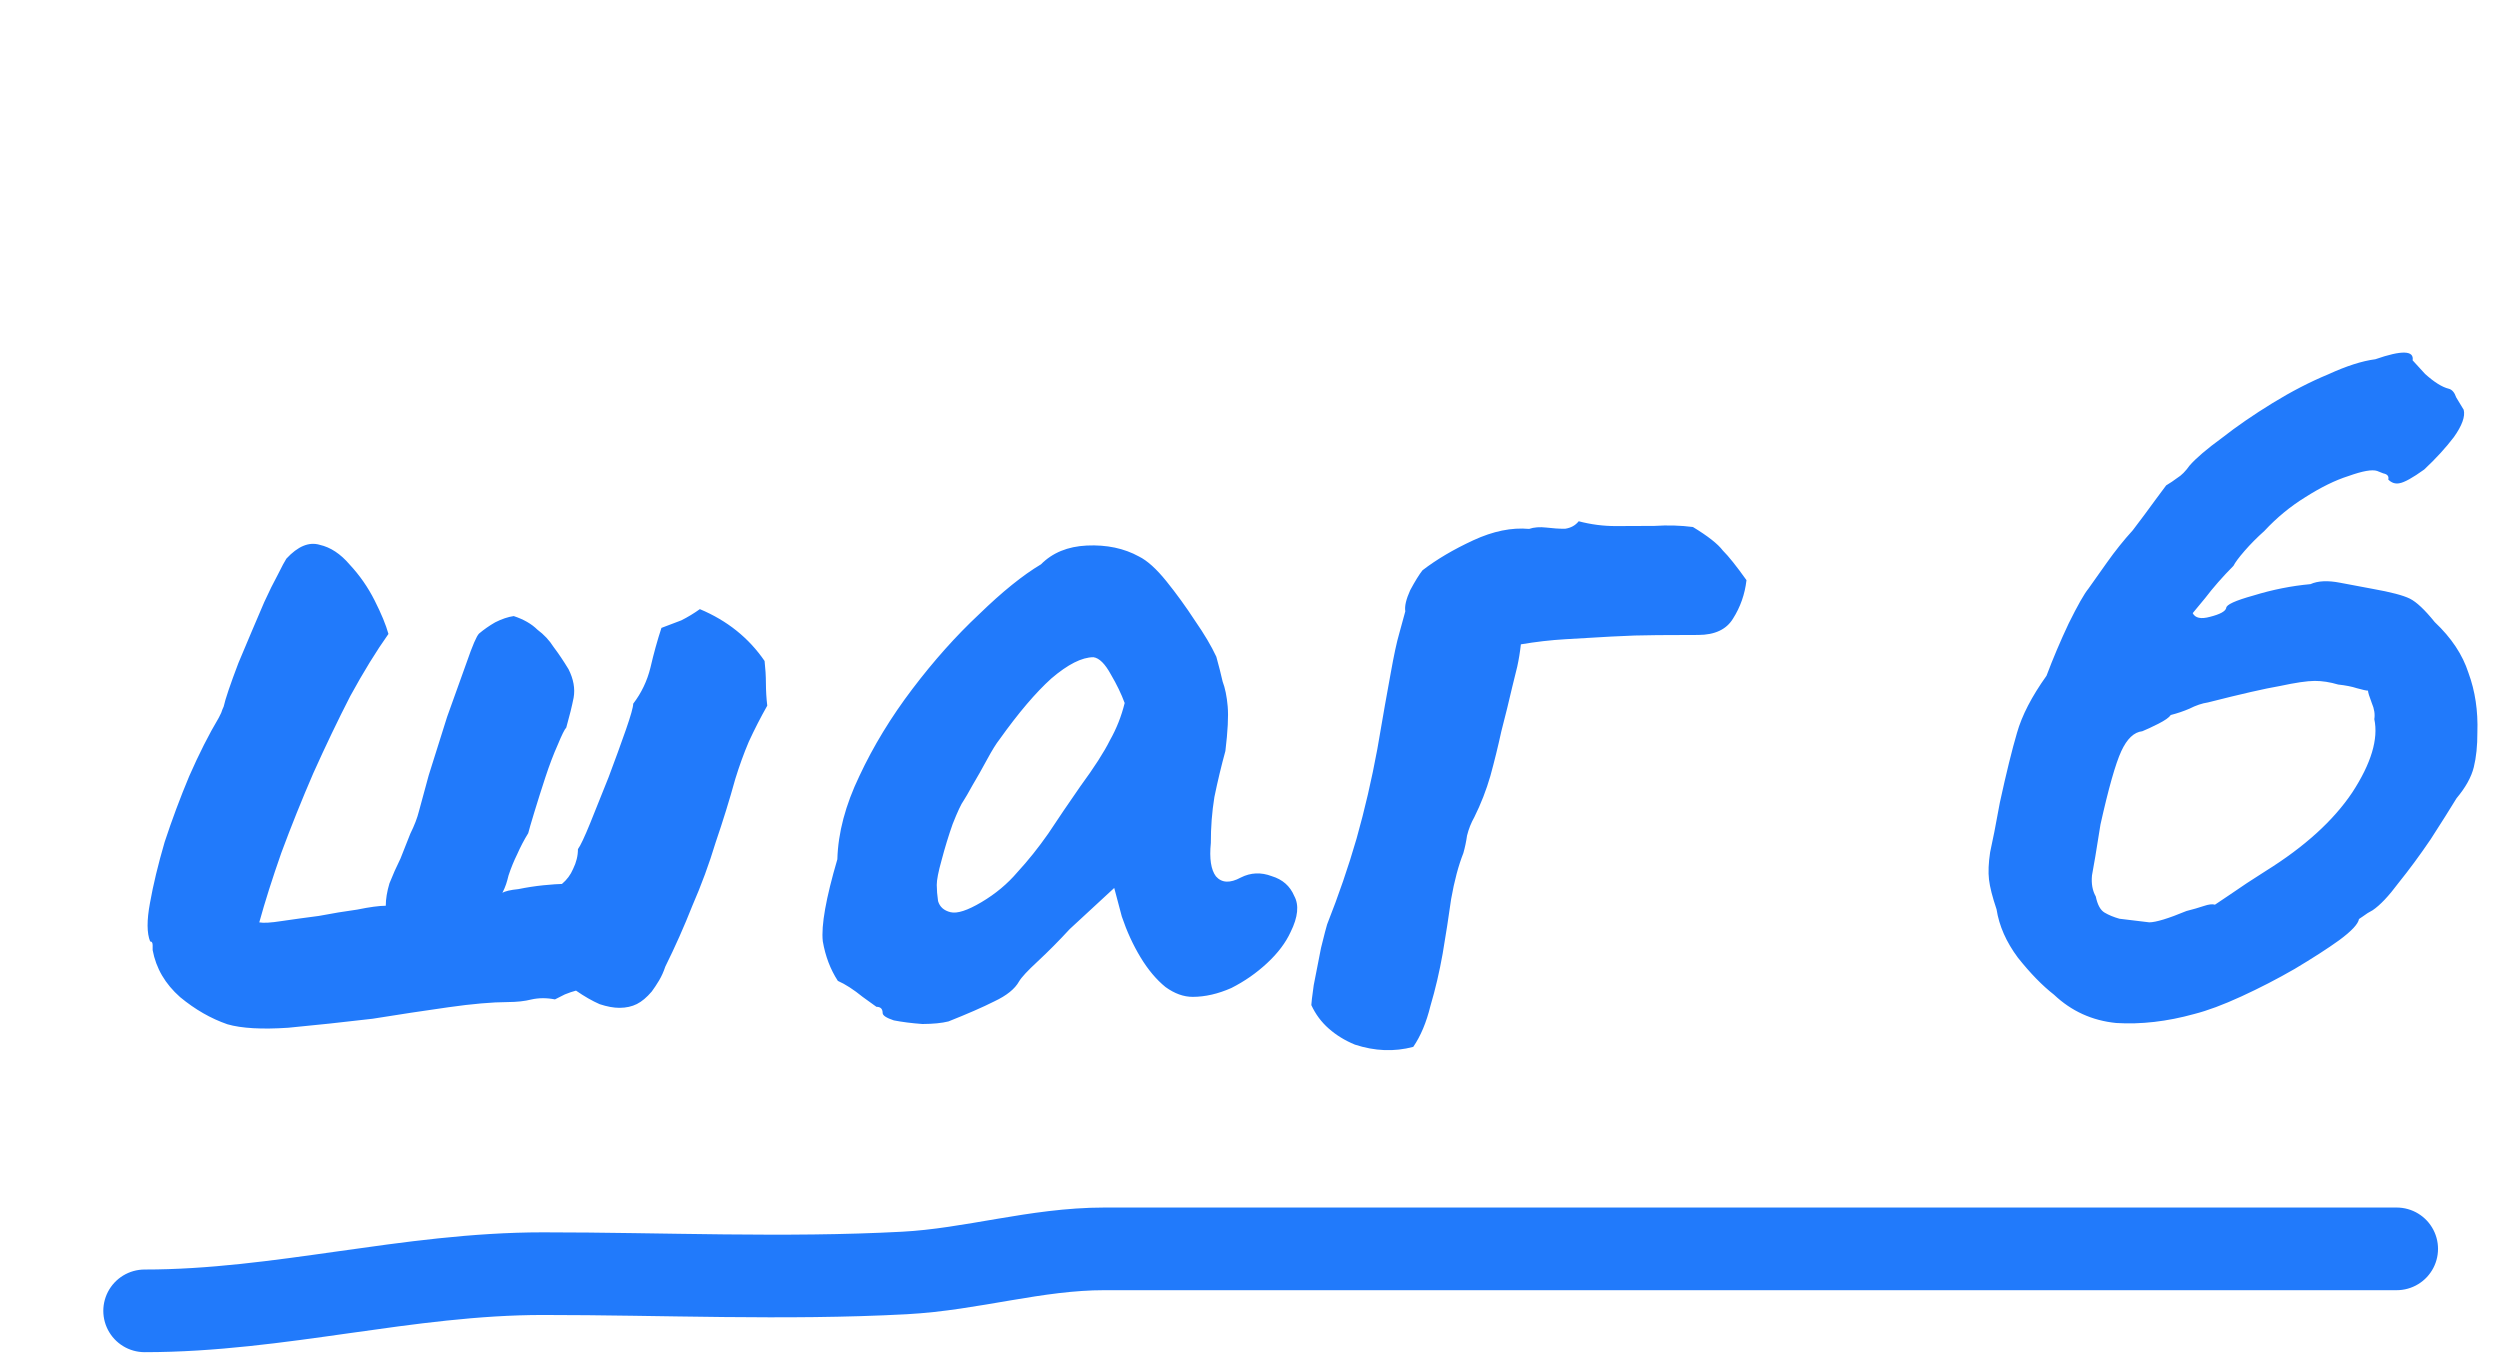 <?xml version="1.0" encoding="UTF-8"?> <svg xmlns="http://www.w3.org/2000/svg" width="121" height="66" viewBox="0 0 121 66" fill="none"> <path d="M11.007 49.575C10.205 49.298 9.442 48.86 8.719 48.262C7.996 47.625 7.552 46.865 7.388 45.985C7.388 45.905 7.388 45.825 7.388 45.745C7.387 45.625 7.347 45.565 7.267 45.565C7.105 45.165 7.102 44.545 7.259 43.703C7.416 42.822 7.652 41.84 7.968 40.757C8.325 39.674 8.721 38.612 9.157 37.569C9.633 36.486 10.11 35.543 10.588 34.74C10.627 34.66 10.667 34.58 10.707 34.499C10.746 34.379 10.786 34.279 10.826 34.198C10.904 33.838 11.142 33.136 11.538 32.093C11.975 31.05 12.391 30.068 12.788 29.145C13.026 28.623 13.245 28.182 13.443 27.821C13.642 27.42 13.781 27.159 13.861 27.038C14.419 26.436 14.959 26.213 15.48 26.371C16.001 26.489 16.483 26.808 16.925 27.327C17.408 27.845 17.811 28.424 18.133 29.064C18.456 29.703 18.679 30.243 18.801 30.683C18.203 31.526 17.587 32.53 16.951 33.694C16.354 34.857 15.759 36.101 15.163 37.425C14.608 38.709 14.092 39.992 13.617 41.275C13.181 42.518 12.825 43.641 12.549 44.643C12.749 44.682 13.11 44.661 13.63 44.579C14.19 44.497 14.79 44.414 15.431 44.331C16.071 44.209 16.691 44.106 17.292 44.024C17.892 43.901 18.352 43.839 18.672 43.838C18.671 43.518 18.73 43.157 18.849 42.756C19.007 42.355 19.186 41.954 19.384 41.553C19.543 41.152 19.701 40.751 19.86 40.349C20.059 39.948 20.197 39.587 20.276 39.267C20.355 38.986 20.513 38.405 20.75 37.523C21.027 36.641 21.323 35.699 21.64 34.696C21.996 33.694 22.313 32.811 22.59 32.049C22.867 31.247 23.066 30.786 23.185 30.666C23.425 30.464 23.684 30.283 23.964 30.122C24.284 29.96 24.584 29.859 24.864 29.818C25.345 29.976 25.726 30.195 26.008 30.474C26.329 30.713 26.59 30.992 26.792 31.312C27.034 31.631 27.275 31.991 27.517 32.39C27.759 32.87 27.841 33.33 27.763 33.771C27.684 34.172 27.566 34.653 27.408 35.214C27.328 35.294 27.189 35.575 26.991 36.056C26.793 36.498 26.594 37.019 26.396 37.621C26.199 38.222 26.021 38.783 25.863 39.305C25.704 39.826 25.606 40.166 25.566 40.327C25.367 40.648 25.189 40.989 25.03 41.35C24.871 41.671 24.732 42.012 24.613 42.373C24.574 42.533 24.535 42.674 24.495 42.794C24.455 42.914 24.396 43.054 24.316 43.215C24.436 43.135 24.696 43.073 25.096 43.032C25.497 42.95 25.897 42.888 26.297 42.847C26.737 42.805 27.038 42.784 27.198 42.783C27.437 42.582 27.617 42.341 27.736 42.06C27.895 41.739 27.973 41.419 27.972 41.098C28.091 40.938 28.29 40.516 28.568 39.834C28.845 39.153 29.143 38.411 29.46 37.608C29.777 36.766 30.054 36.004 30.292 35.323C30.529 34.641 30.648 34.22 30.647 34.06C31.046 33.538 31.323 32.956 31.481 32.315C31.639 31.633 31.816 30.992 32.014 30.39C32.334 30.269 32.654 30.148 32.974 30.026C33.294 29.865 33.593 29.683 33.873 29.482C35.196 30.037 36.241 30.874 37.006 31.992C37.047 32.352 37.069 32.713 37.07 33.073C37.072 33.434 37.093 33.794 37.135 34.154C36.817 34.716 36.519 35.298 36.241 35.9C36.003 36.461 35.785 37.063 35.587 37.704C35.311 38.706 34.994 39.729 34.638 40.771C34.322 41.814 33.946 42.837 33.509 43.839C33.113 44.842 32.676 45.825 32.199 46.788C32.12 47.028 32.021 47.249 31.902 47.45C31.782 47.65 31.663 47.831 31.543 47.992C31.304 48.273 31.065 48.474 30.825 48.595C30.585 48.716 30.305 48.778 29.985 48.779C29.704 48.78 29.384 48.721 29.023 48.602C28.662 48.444 28.281 48.225 27.879 47.946C27.719 47.987 27.539 48.048 27.339 48.129C27.179 48.209 27.02 48.29 26.86 48.371C26.459 48.292 26.078 48.294 25.718 48.375C25.398 48.457 25.018 48.498 24.578 48.5C23.817 48.503 22.856 48.587 21.695 48.752C20.535 48.916 19.314 49.101 18.034 49.307C16.633 49.472 15.272 49.618 13.951 49.743C12.67 49.828 11.688 49.772 11.007 49.575ZM45.906 49.437C45.585 49.518 45.165 49.559 44.645 49.562C44.124 49.524 43.663 49.465 43.262 49.387C42.901 49.268 42.721 49.149 42.72 49.029C42.719 48.828 42.619 48.729 42.419 48.73C42.419 48.73 42.198 48.57 41.756 48.252C41.314 47.893 40.913 47.634 40.552 47.475C40.189 46.916 39.946 46.276 39.823 45.556C39.74 44.796 39.975 43.473 40.528 41.589C40.563 40.307 40.919 38.965 41.594 37.56C42.269 36.116 43.124 34.711 44.16 33.346C45.196 31.98 46.272 30.774 47.389 29.729C48.506 28.643 49.504 27.838 50.383 27.314C50.941 26.751 51.681 26.448 52.602 26.404C53.563 26.36 54.404 26.537 55.127 26.935C55.528 27.134 55.97 27.532 56.453 28.131C56.936 28.73 57.399 29.369 57.842 30.048C58.285 30.687 58.628 31.266 58.87 31.785C58.992 32.225 59.094 32.626 59.175 32.986C59.297 33.306 59.378 33.706 59.42 34.186C59.462 34.666 59.425 35.387 59.309 36.349C59.111 37.07 58.934 37.812 58.777 38.573C58.66 39.295 58.602 40.036 58.605 40.797C58.528 41.558 58.611 42.098 58.852 42.417C59.134 42.737 59.534 42.755 60.054 42.473C60.533 42.23 61.034 42.209 61.555 42.407C62.076 42.565 62.438 42.884 62.64 43.363C62.882 43.803 62.824 44.384 62.467 45.106C62.228 45.628 61.85 46.13 61.331 46.612C60.813 47.095 60.234 47.498 59.594 47.821C58.955 48.103 58.335 48.246 57.734 48.248C57.293 48.25 56.852 48.092 56.411 47.773C55.969 47.414 55.566 46.935 55.203 46.336C54.841 45.737 54.538 45.077 54.295 44.358L53.929 42.977L51.774 44.968C51.256 45.531 50.737 46.054 50.219 46.536C49.74 46.978 49.441 47.3 49.322 47.501C49.123 47.862 48.724 48.184 48.124 48.467C47.565 48.749 46.825 49.072 45.906 49.437ZM47.504 43.664C48.184 43.261 48.762 42.778 49.241 42.215C49.759 41.653 50.257 41.03 50.735 40.347C51.212 39.624 51.73 38.862 52.288 38.059C52.965 37.135 53.442 36.392 53.72 35.83C54.038 35.269 54.276 34.667 54.434 34.026C54.272 33.586 54.05 33.126 53.768 32.647C53.485 32.127 53.204 31.848 52.923 31.809C52.363 31.811 51.684 32.154 50.885 32.838C50.127 33.522 49.29 34.507 48.374 35.791C48.215 35.992 48.016 36.313 47.777 36.755C47.539 37.196 47.3 37.618 47.062 38.019C46.863 38.38 46.724 38.621 46.644 38.742C46.524 38.902 46.346 39.283 46.108 39.885C45.91 40.446 45.732 41.028 45.574 41.629C45.416 42.19 45.338 42.591 45.339 42.831C45.34 43.072 45.361 43.332 45.402 43.612C45.483 43.892 45.684 44.071 46.005 44.15C46.325 44.229 46.825 44.067 47.504 43.664ZM68.401 50.669C67.481 50.913 66.54 50.876 65.578 50.56C65.096 50.361 64.675 50.103 64.313 49.784C63.951 49.465 63.67 49.086 63.468 48.646C63.467 48.566 63.506 48.245 63.584 47.684C63.702 47.083 63.819 46.482 63.937 45.881C64.095 45.24 64.194 44.859 64.233 44.739C64.788 43.335 65.263 41.952 65.658 40.588C66.053 39.185 66.388 37.742 66.662 36.26C66.936 34.657 67.151 33.434 67.308 32.593C67.465 31.711 67.603 31.07 67.721 30.669C67.84 30.228 67.938 29.867 68.017 29.587C67.976 29.347 68.055 29.006 68.254 28.565C68.492 28.123 68.691 27.802 68.85 27.601C69.529 27.078 70.348 26.594 71.307 26.15C72.267 25.706 73.167 25.522 74.008 25.599C74.248 25.518 74.528 25.497 74.849 25.535C75.169 25.574 75.47 25.593 75.75 25.592C76.03 25.551 76.25 25.43 76.409 25.229C77.011 25.387 77.612 25.464 78.212 25.462C78.853 25.459 79.474 25.457 80.074 25.454C80.715 25.412 81.336 25.43 81.937 25.507C82.659 25.945 83.141 26.323 83.383 26.643C83.664 26.922 84.046 27.401 84.53 28.08C84.452 28.761 84.234 29.382 83.876 29.944C83.558 30.466 82.998 30.729 82.198 30.732C81.877 30.733 81.537 30.735 81.176 30.736C80.856 30.737 80.536 30.738 80.215 30.74C79.495 30.743 78.754 30.766 77.993 30.809C77.272 30.852 76.532 30.895 75.771 30.938C75.051 30.98 74.33 31.064 73.61 31.186C73.571 31.547 73.513 31.908 73.434 32.268C73.355 32.589 73.276 32.91 73.197 33.23C73.04 33.912 72.863 34.633 72.665 35.395C72.508 36.116 72.331 36.838 72.133 37.559C71.936 38.241 71.678 38.903 71.36 39.545C71.201 39.826 71.082 40.126 71.004 40.447C70.965 40.727 70.906 41.008 70.827 41.289C70.589 41.89 70.391 42.632 70.235 43.514C70.118 44.355 69.981 45.236 69.825 46.158C69.668 47.04 69.471 47.881 69.234 48.683C69.037 49.485 68.76 50.147 68.401 50.669ZM106.204 49.077C104.884 49.443 103.623 49.588 102.422 49.513C101.26 49.397 100.257 48.941 99.413 48.143C98.85 47.705 98.267 47.106 97.664 46.348C97.1 45.59 96.757 44.81 96.633 44.01C96.431 43.41 96.309 42.93 96.267 42.569C96.226 42.209 96.244 41.769 96.322 41.248C96.44 40.727 96.597 39.925 96.793 38.843C97.108 37.4 97.384 36.278 97.621 35.476C97.858 34.634 98.335 33.711 99.051 32.707C99.368 31.865 99.725 31.023 100.122 30.18C100.559 29.298 100.878 28.736 101.077 28.495C101.276 28.214 101.575 27.792 101.973 27.23C102.371 26.668 102.789 26.145 103.228 25.663C103.626 25.141 103.985 24.659 104.304 24.217C104.662 23.735 104.841 23.494 104.841 23.494C105.041 23.373 105.221 23.253 105.38 23.132C105.58 23.011 105.78 22.81 105.979 22.529C106.298 22.167 106.816 21.724 107.535 21.201C108.254 20.637 109.072 20.074 109.991 19.509C110.91 18.945 111.809 18.481 112.689 18.117C113.568 17.713 114.328 17.47 114.968 17.387C116.248 16.942 116.849 16.959 116.771 17.44C116.771 17.44 116.972 17.66 117.374 18.099C117.816 18.497 118.197 18.736 118.518 18.815C118.678 18.854 118.799 18.994 118.88 19.234C119.001 19.434 119.122 19.633 119.243 19.833C119.324 20.153 119.166 20.594 118.767 21.157C118.369 21.679 117.891 22.201 117.332 22.724C116.773 23.127 116.374 23.348 116.133 23.389C115.933 23.43 115.753 23.371 115.592 23.211C115.632 23.051 115.551 22.951 115.351 22.912C115.15 22.833 115.05 22.793 115.05 22.793C114.809 22.714 114.349 22.796 113.669 23.039C113.029 23.241 112.33 23.585 111.571 24.068C110.852 24.512 110.193 25.055 109.595 25.698C109.236 26.02 108.917 26.341 108.638 26.663C108.359 26.984 108.18 27.225 108.1 27.386C107.582 27.908 107.123 28.431 106.725 28.953C106.326 29.435 106.127 29.676 106.127 29.676C106.248 29.916 106.529 29.975 106.969 29.853C107.449 29.731 107.709 29.59 107.748 29.429C107.747 29.269 108.187 29.067 109.067 28.823C109.987 28.54 110.907 28.356 111.828 28.272C112.188 28.11 112.668 28.088 113.269 28.206C113.91 28.324 114.431 28.422 114.832 28.5C115.714 28.657 116.315 28.815 116.636 28.974C116.957 29.133 117.359 29.511 117.842 30.11C118.646 30.868 119.19 31.686 119.473 32.566C119.797 33.446 119.941 34.407 119.905 35.448C119.908 36.089 119.85 36.649 119.732 37.13C119.614 37.611 119.335 38.113 118.897 38.635C118.579 39.157 118.161 39.82 117.643 40.623C117.126 41.386 116.608 42.088 116.09 42.731C115.612 43.374 115.193 43.816 114.834 44.057C114.674 44.138 114.514 44.239 114.354 44.36C114.235 44.44 114.175 44.481 114.175 44.481C114.136 44.721 113.817 45.063 113.218 45.505C112.659 45.908 111.94 46.372 111.061 46.896C110.222 47.38 109.363 47.823 108.483 48.227C107.604 48.631 106.844 48.915 106.204 49.077ZM102.582 44.467C103.223 44.544 103.704 44.602 104.024 44.641C104.344 44.64 104.944 44.457 105.824 44.093C106.144 44.012 106.424 43.931 106.664 43.85C106.904 43.769 107.084 43.748 107.204 43.787C107.204 43.787 107.444 43.626 107.923 43.304C108.442 42.942 109.021 42.559 109.661 42.156C111.538 40.987 112.935 39.72 113.85 38.355C114.766 36.95 115.121 35.767 114.917 34.807C114.956 34.566 114.915 34.306 114.794 34.026C114.673 33.707 114.612 33.507 114.611 33.427C114.531 33.427 114.351 33.388 114.07 33.309C113.83 33.23 113.529 33.171 113.169 33.132C112.768 33.013 112.387 32.955 112.027 32.956C111.666 32.958 111.106 33.04 110.346 33.203C109.626 33.326 108.465 33.591 106.865 33.998C106.585 34.039 106.285 34.14 105.965 34.302C105.685 34.423 105.386 34.524 105.066 34.606C104.986 34.726 104.786 34.867 104.467 35.029C104.147 35.19 103.887 35.311 103.687 35.392C103.287 35.434 102.948 35.755 102.67 36.357C102.392 36.959 102.056 38.142 101.663 39.905C101.467 41.147 101.331 41.969 101.252 42.369C101.214 42.77 101.275 43.11 101.436 43.39C101.518 43.79 101.659 44.05 101.86 44.169C102.061 44.288 102.301 44.388 102.582 44.467Z" fill="#217AFB"></path> <path d="M7 63.445C13.546 63.445 19.714 61.645 26.283 61.645C32.089 61.645 37.973 61.921 43.773 61.612C47.044 61.438 50.142 60.445 53.449 60.445C74.299 60.445 95.15 60.445 116 60.445" stroke="#217AFB" stroke-width="4" stroke-linecap="round"></path> </svg> 